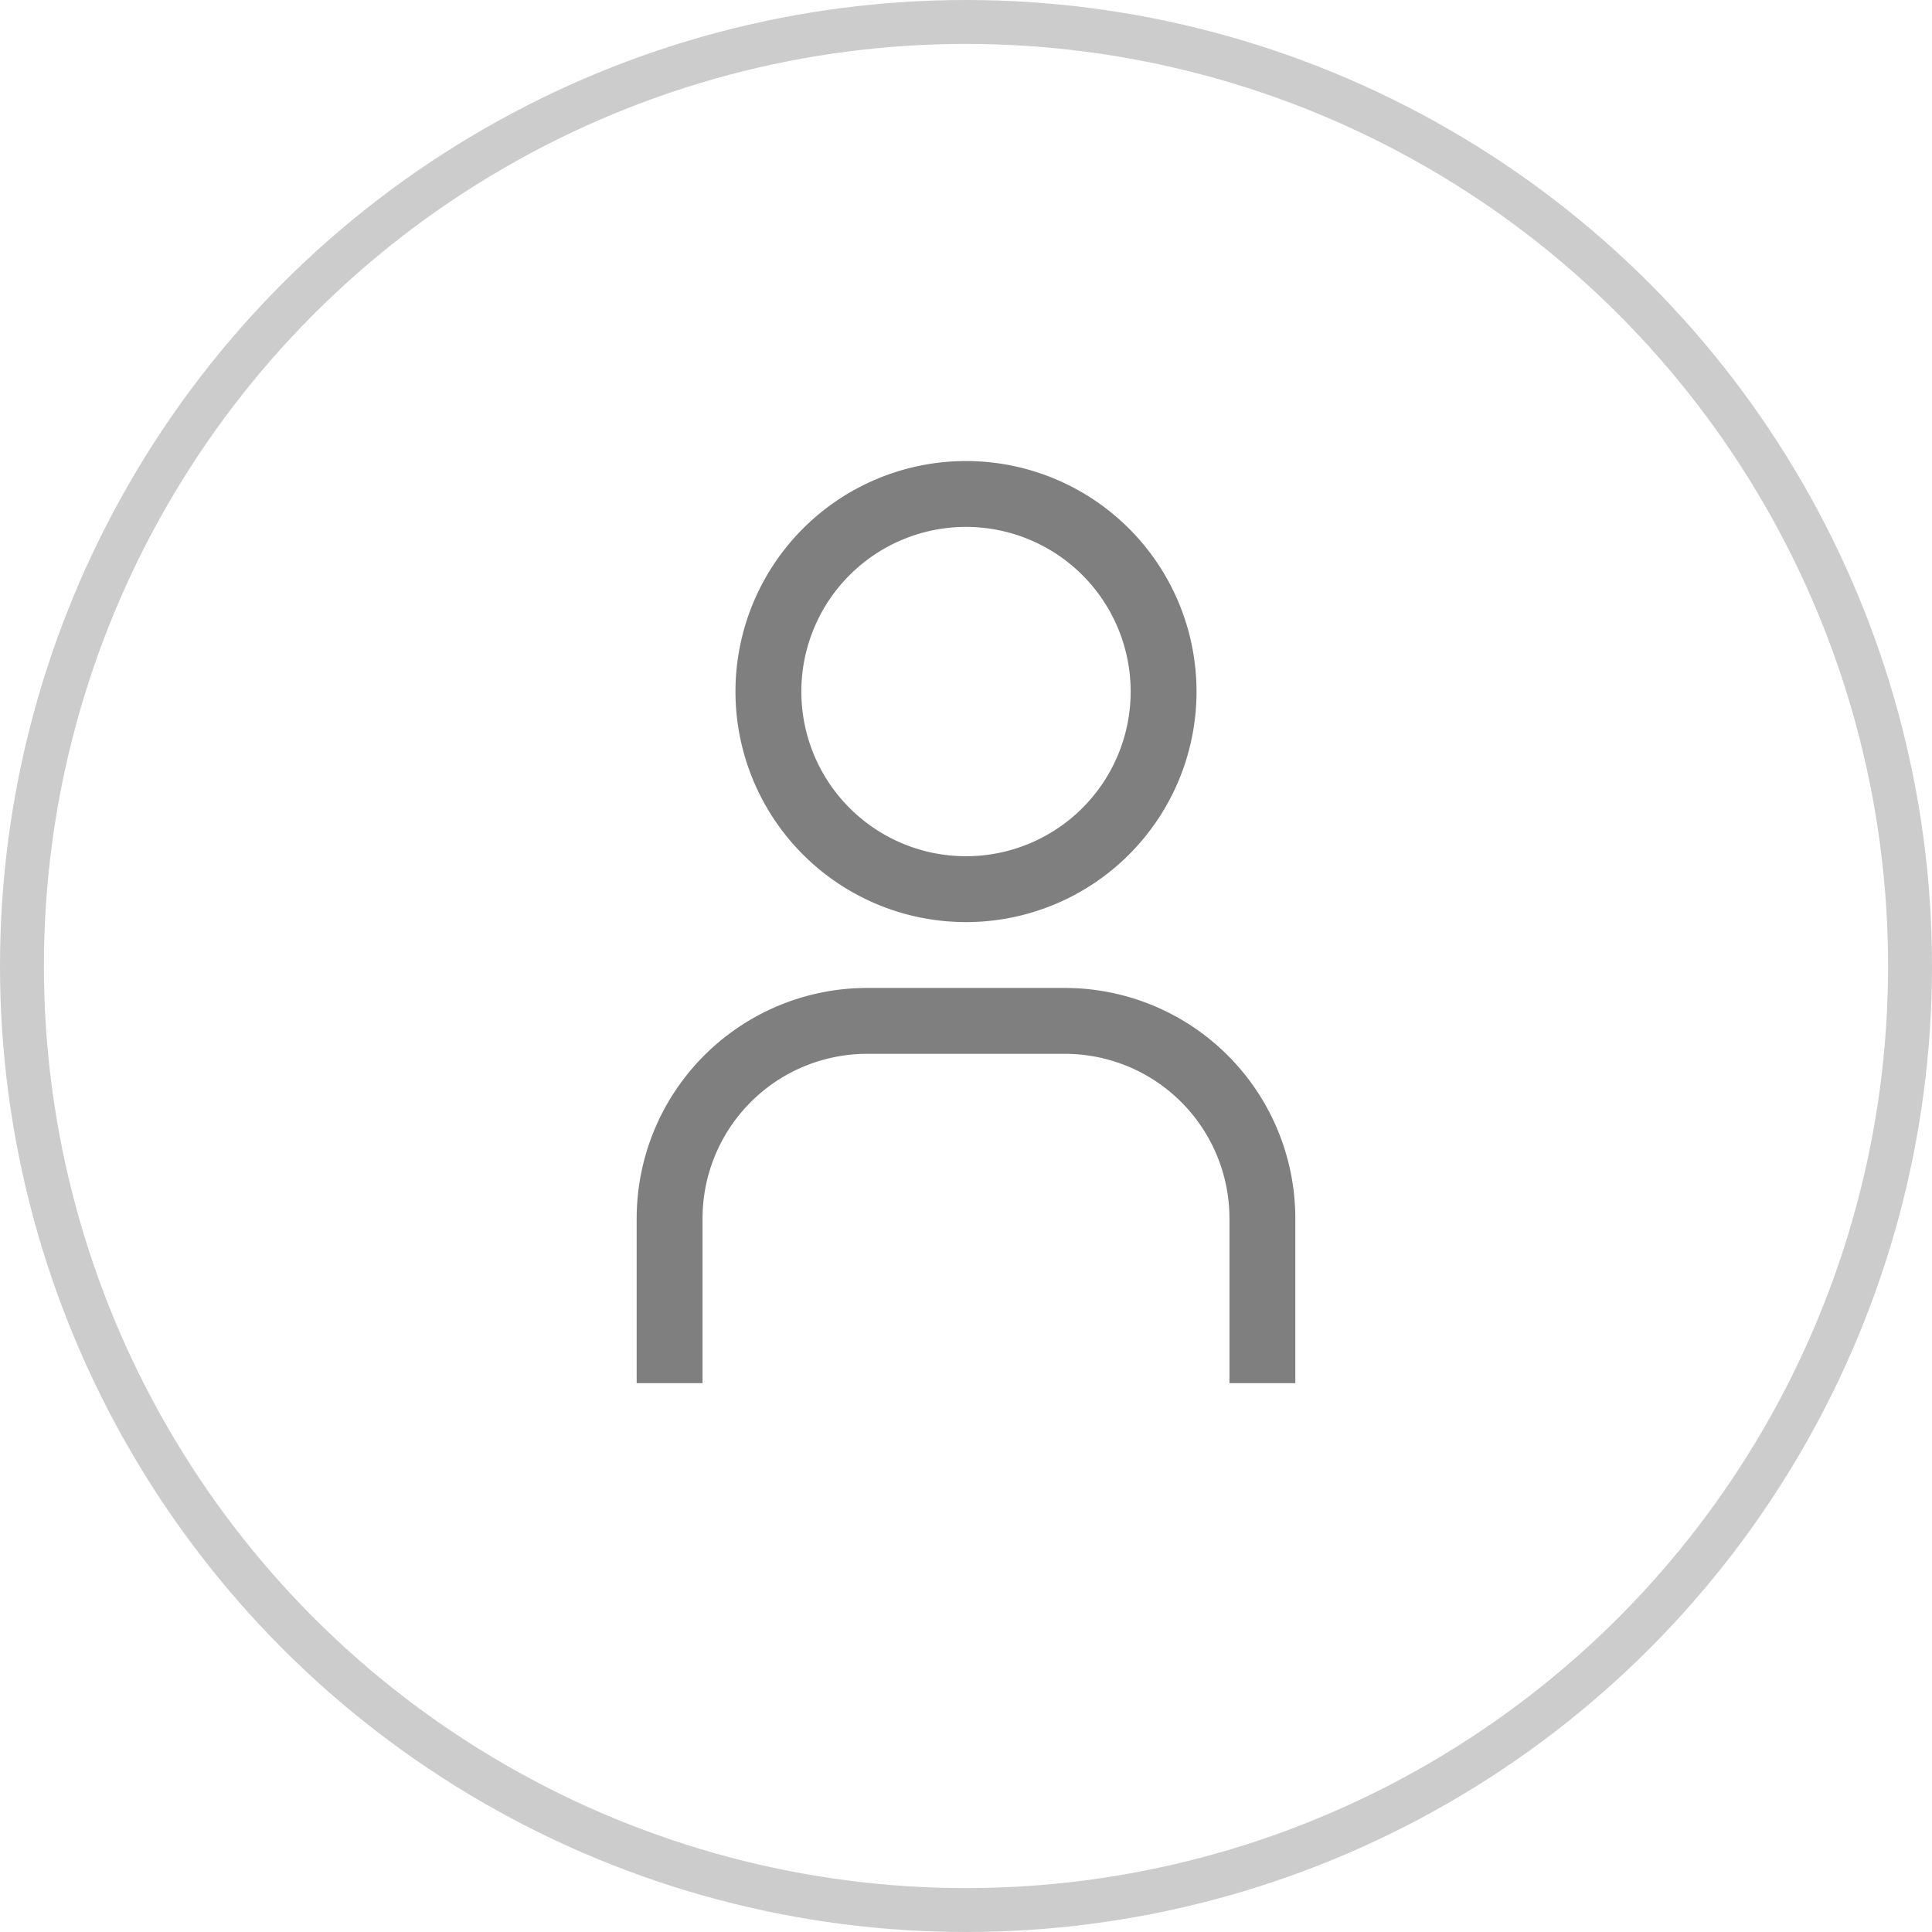 <svg width="44" height="44" viewBox="0 0 44 44" fill="none" xmlns="http://www.w3.org/2000/svg">
    <circle cx="22" cy="22" r="21.5" stroke="#010101" stroke-opacity=".2"/>
    <path d="M22 12a3.75 3.75 0 1 1 0 7.5 3.75 3.75 0 0 1 0-7.5zm0-1.5A5.25 5.25 0 1 0 22 21a5.25 5.25 0 0 0 0-10.5zM29.5 31.5H28v-3.75A3.75 3.75 0 0 0 24.25 24h-4.5A3.75 3.75 0 0 0 16 27.75v3.75h-1.5v-3.75a5.25 5.25 0 0 1 5.25-5.25h4.5a5.25 5.25 0 0 1 5.25 5.25v3.75z" fill="#010101" fill-opacity=".5"/>
</svg>
